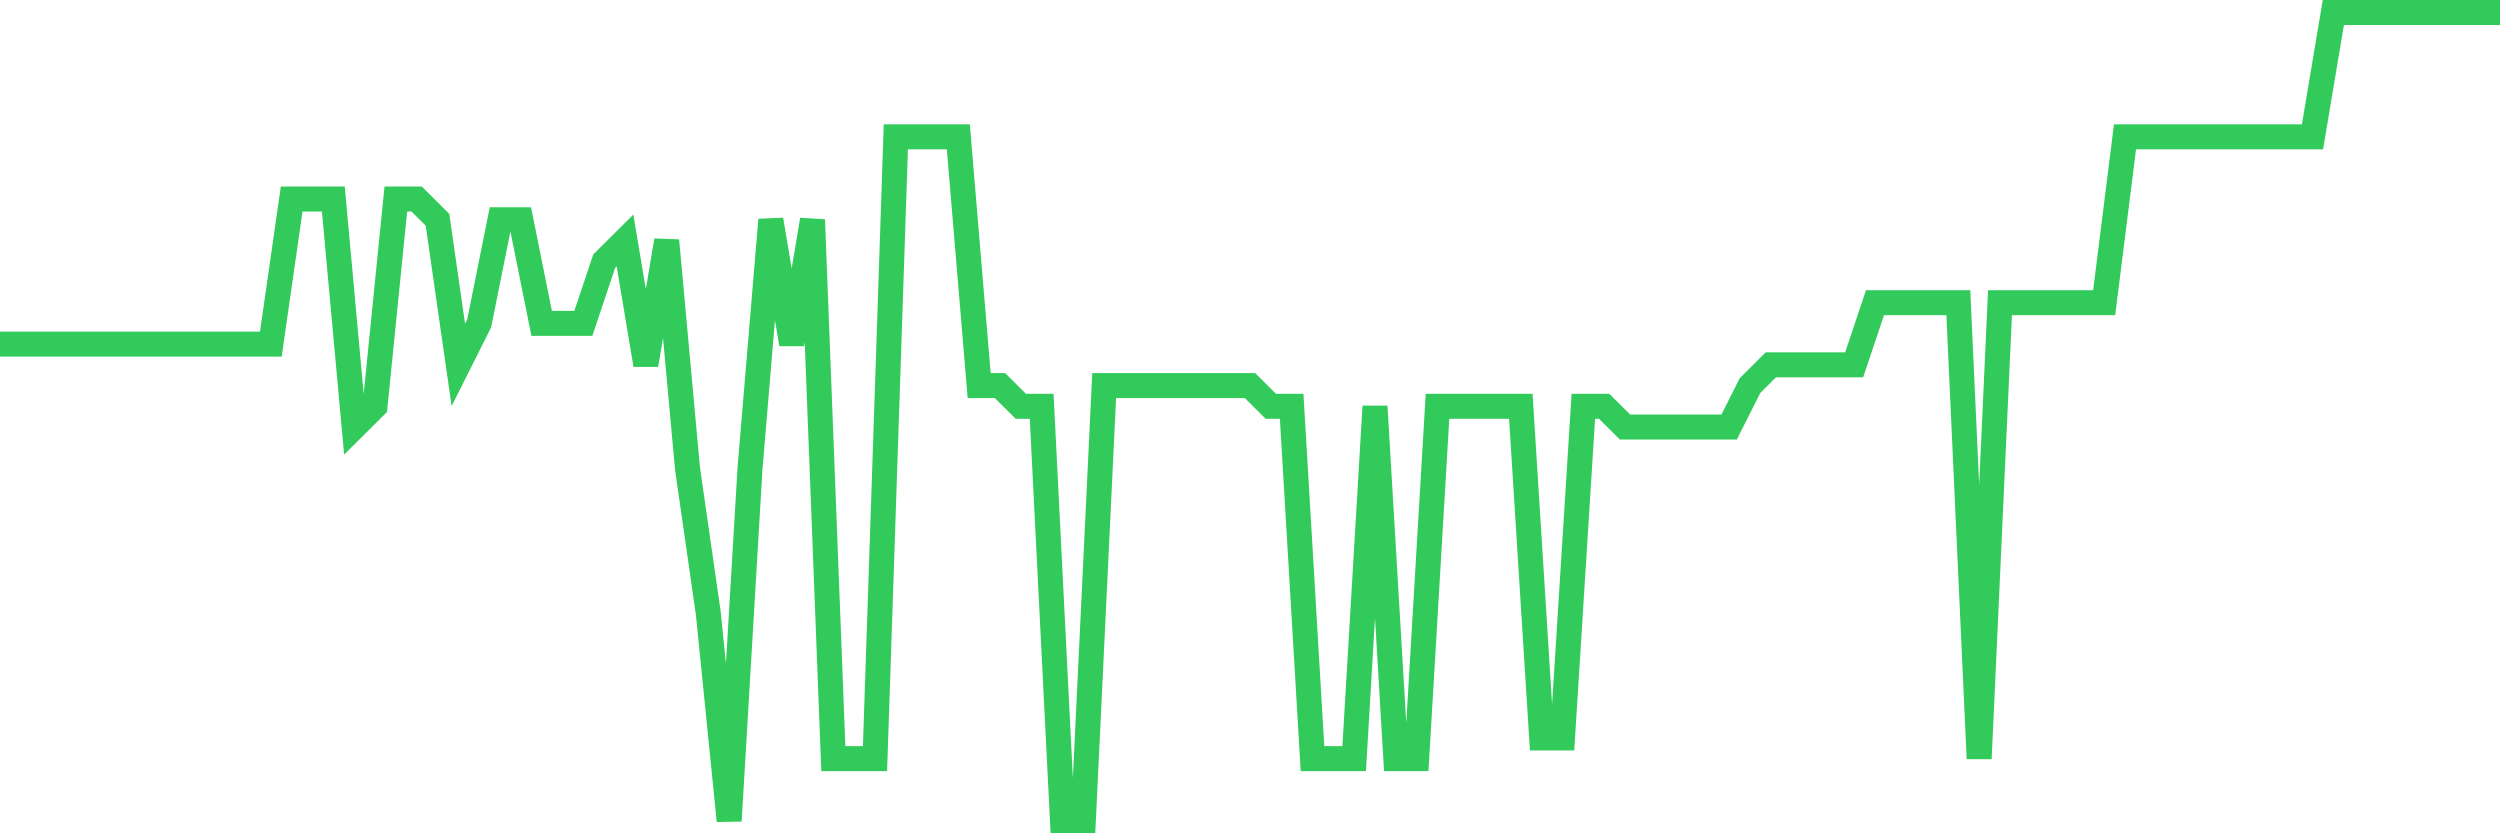 <svg
  xmlns="http://www.w3.org/2000/svg"
  xmlns:xlink="http://www.w3.org/1999/xlink"
  width="120"
  height="40"
  viewBox="0 0 120 40"
  preserveAspectRatio="none"
>
  <polyline
    points="0,16.518 1,16.518 2,16.518 3,16.518 4,16.518 5,16.518 6,16.518 7,16.518 8,16.518 9,16.518 10,16.518 11,16.518 12,16.518 13,16.518 14,9.554 15,9.554 16,9.554 17,20.497 18,19.503 19,9.554 20,9.554 21,10.549 22,17.513 23,15.523 24,10.549 25,10.549 26,15.523 27,15.523 28,15.523 29,12.538 30,11.544 31,17.513 32,11.544 33,22.487 34,29.451 35,39.4 36,22.487 37,10.549 38,16.518 39,10.549 40,36.415 41,36.415 42,36.415 43,6.569 44,6.569 45,6.569 46,6.569 47,18.508 48,18.508 49,19.503 50,19.503 51,39.4 52,39.4 53,18.508 54,18.508 55,18.508 56,18.508 57,18.508 58,18.508 59,18.508 60,18.508 61,19.503 62,19.503 63,36.415 64,36.415 65,36.415 66,19.503 67,36.415 68,36.415 69,19.503 70,19.503 71,19.503 72,19.503 73,19.503 74,35.421 75,35.421 76,19.503 77,19.503 78,20.497 79,20.497 80,20.497 81,20.497 82,20.497 83,20.497 84,18.508 85,17.513 86,17.513 87,17.513 88,17.513 89,17.513 90,14.528 91,14.528 92,14.528 93,14.528 94,14.528 95,36.415 96,14.528 97,14.528 98,14.528 99,14.528 100,14.528 101,14.528 102,6.569 103,6.569 104,6.569 105,6.569 106,6.569 107,6.569 108,6.569 109,6.569 110,6.569 111,6.569 112,0.6 113,0.6 114,0.6 115,0.6 116,0.6 117,0.6 118,0.6 119,0.6 120,0.6"
    fill="none"
    stroke="#32ca5b"
    stroke-width="1.2"
  >
  </polyline>
</svg>